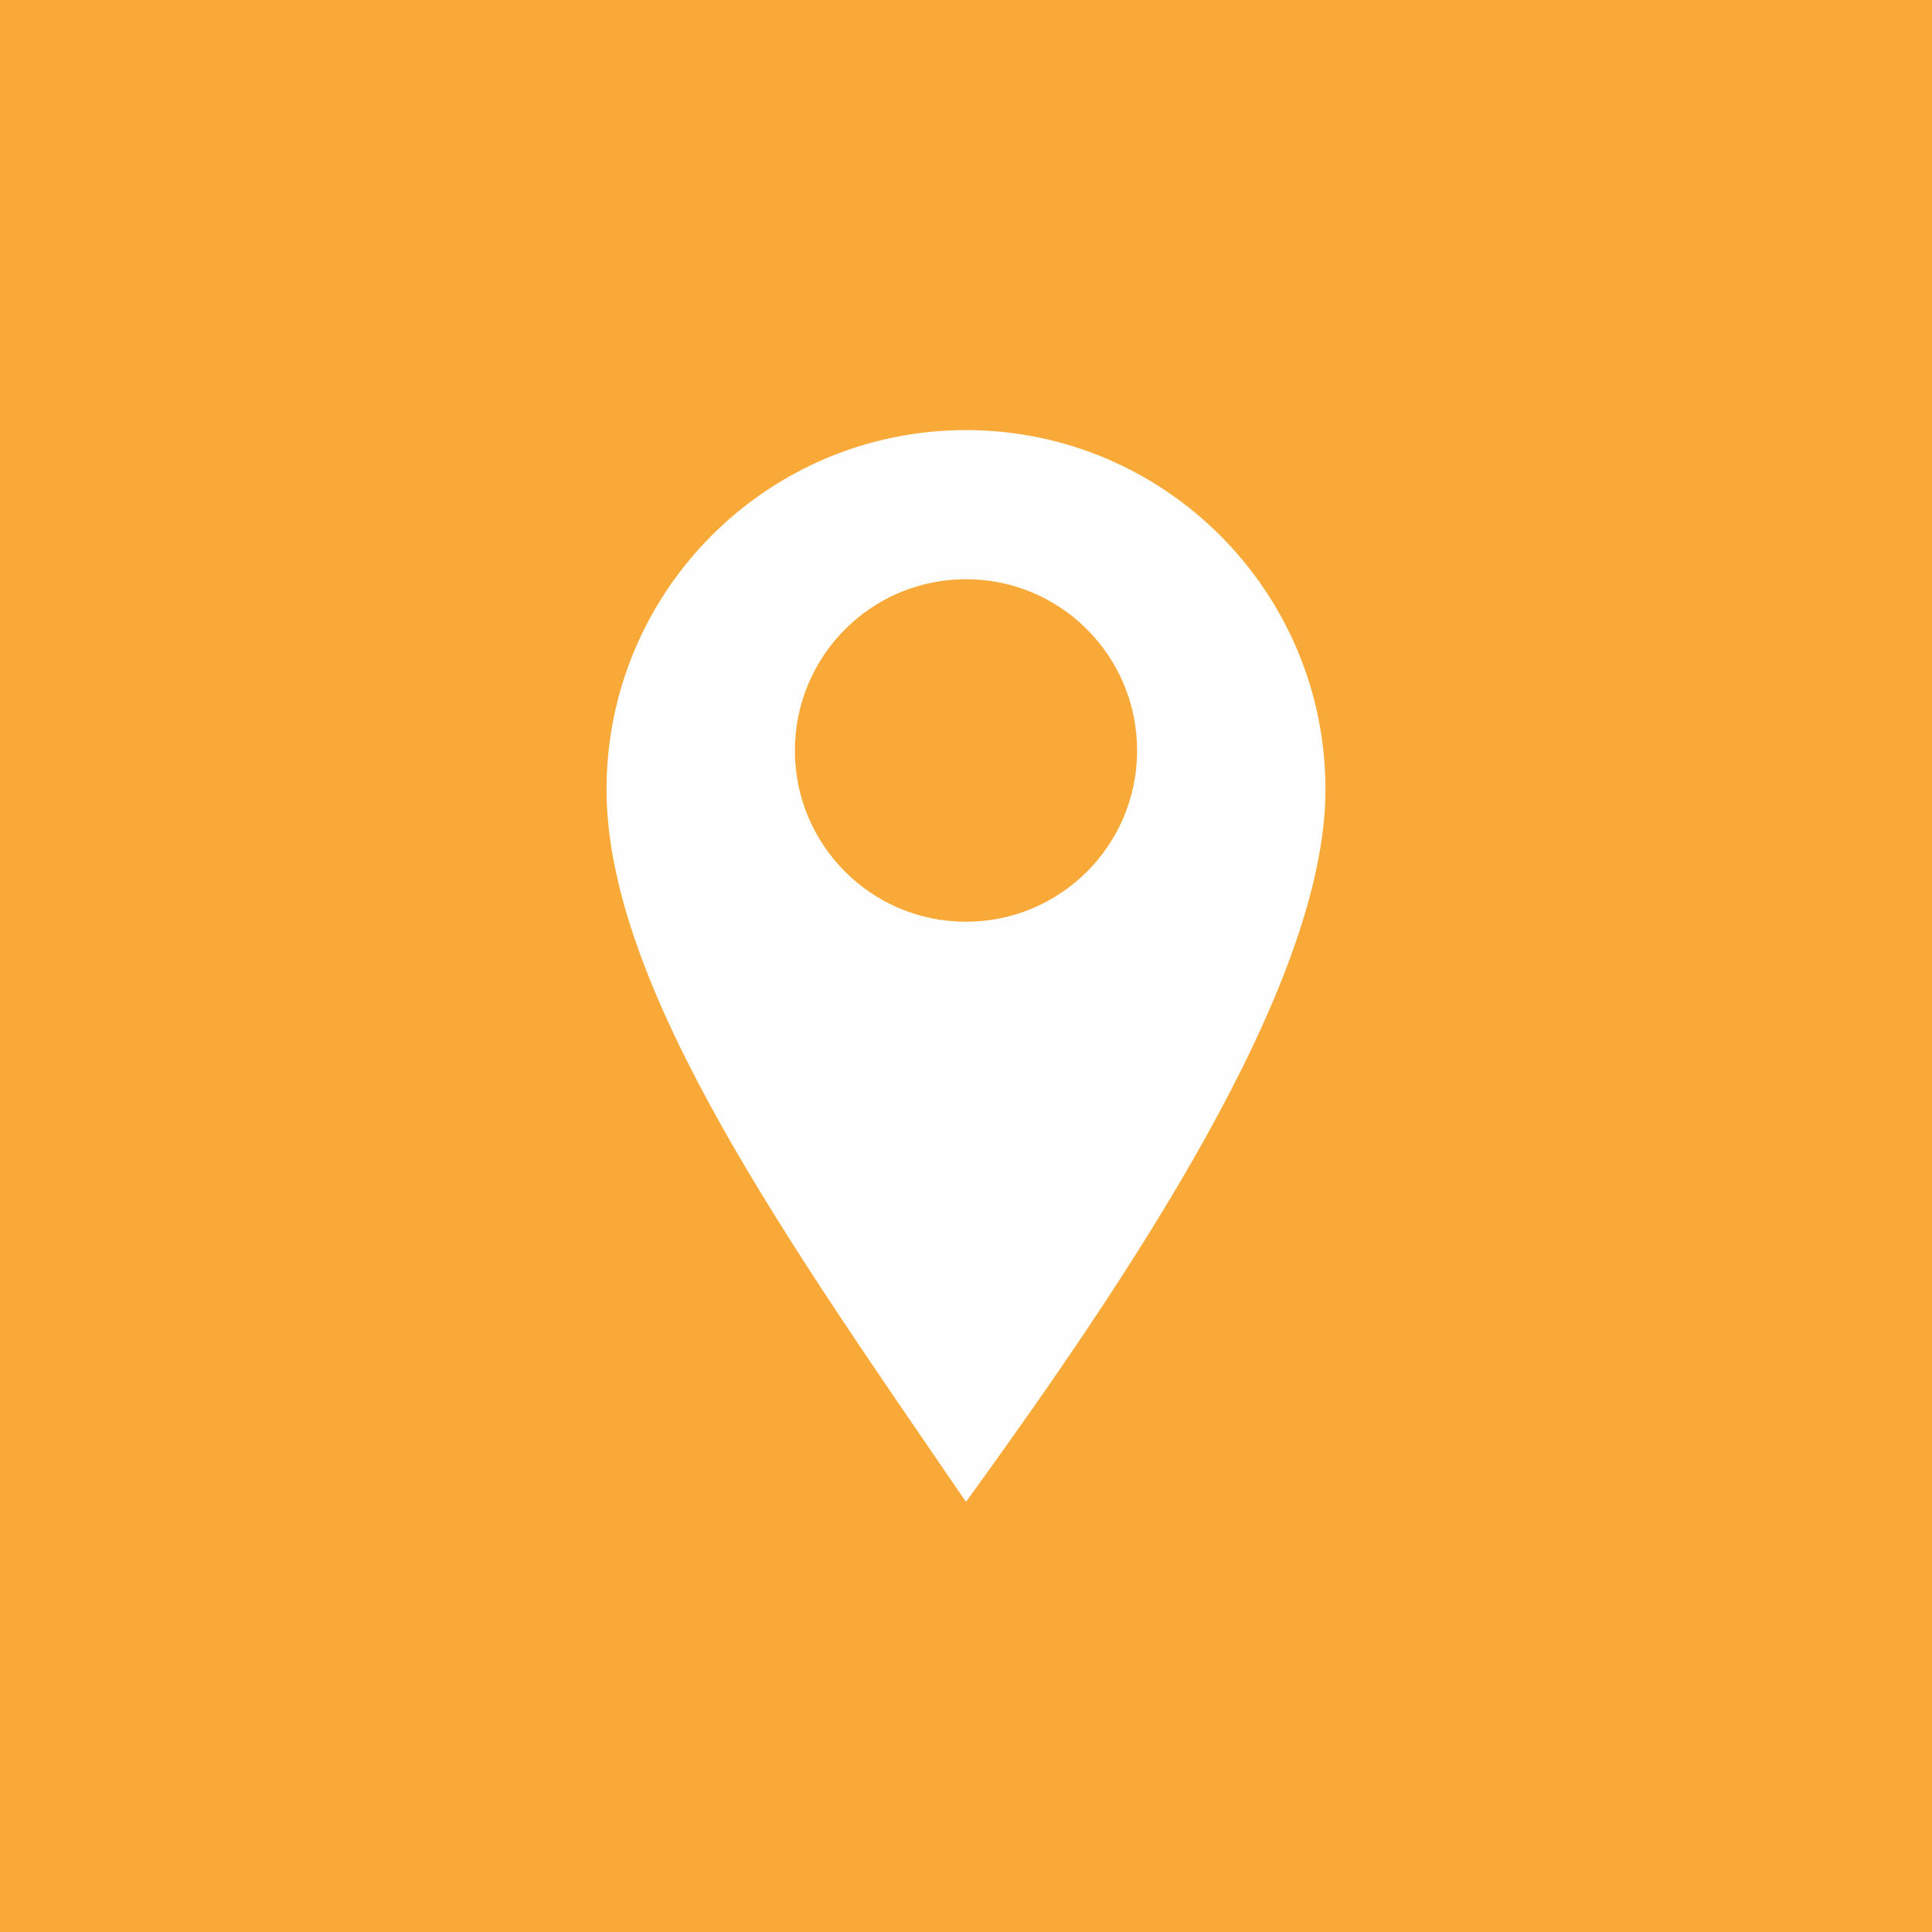 <?xml version="1.0" encoding="UTF-8"?>
<!DOCTYPE svg PUBLIC "-//W3C//DTD SVG 1.1//EN" "http://www.w3.org/Graphics/SVG/1.1/DTD/svg11.dtd">
<!-- Creator: CorelDRAW X8 -->
<svg xmlns="http://www.w3.org/2000/svg" xml:space="preserve" width="24px" height="24px" version="1.1" style="shape-rendering:geometricPrecision; text-rendering:geometricPrecision; image-rendering:optimizeQuality; fill-rule:evenodd; clip-rule:evenodd"
viewBox="0 0 6154 6154"
 xmlns:xlink="http://www.w3.org/1999/xlink">
 <defs>
  <style type="text/css">
   <![CDATA[
    .fil1 {fill:#FEFEFE}
    .fil0 {fill:#F8A937}
   ]]>
  </style>
 </defs>
 <g id="Layer_x0020_1">
  <g id="_2318047631120">
   <rect class="fil0" width="6154" height="6154"/>
   <path class="fil1" d="M3077 1370c632,0 1145,513 1145,1145 0,633 -639,1570 -1145,2269 -556,-813 -1145,-1636 -1145,-2269 0,-632 512,-1145 1145,-1145zm0 475c301,0 545,244 545,546 0,301 -244,545 -545,545 -301,0 -545,-244 -545,-545 0,-302 244,-546 545,-546z"/>
  </g>
 </g>
</svg>
